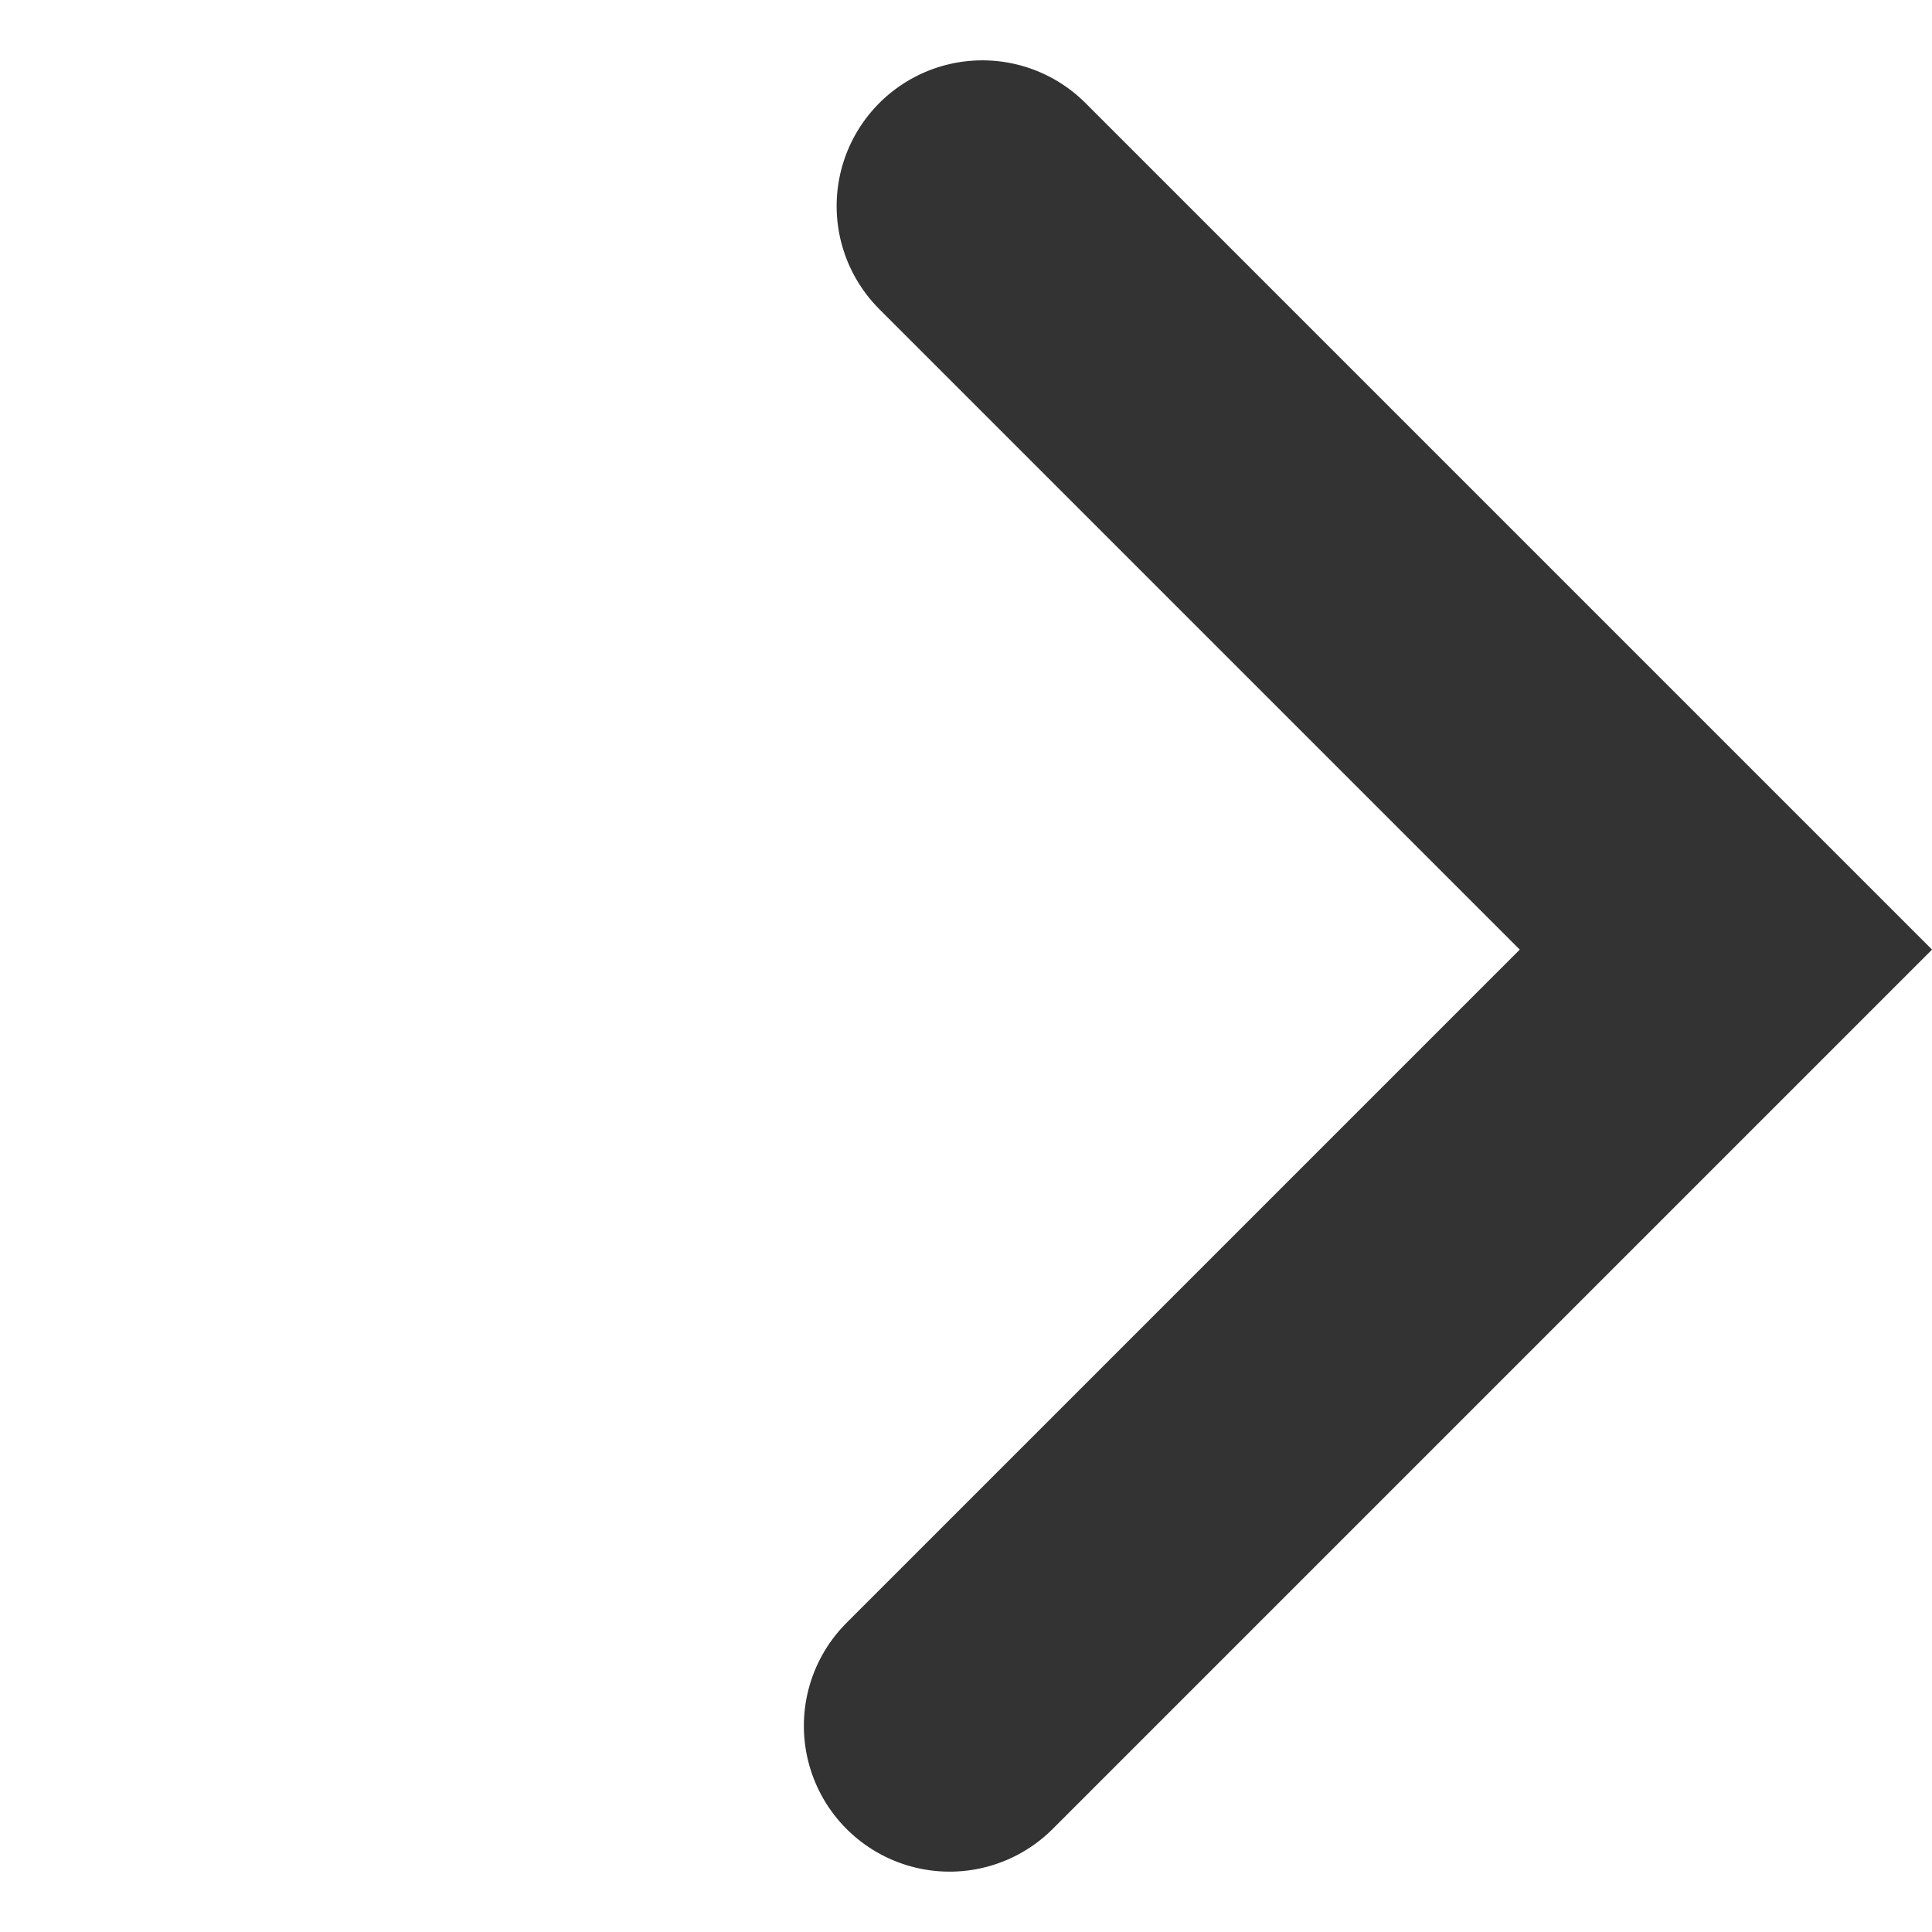 <svg xmlns="http://www.w3.org/2000/svg" width="13.255" height="13.255" viewBox="0 0 13.255 13.255">
  <path id="パス_7427" data-name="パス 7427" d="M0,7.214V0H7.532" transform="translate(11.841 6.515) rotate(135)" fill="none" stroke="#333" stroke-linecap="round" stroke-width="2"/>
</svg>

